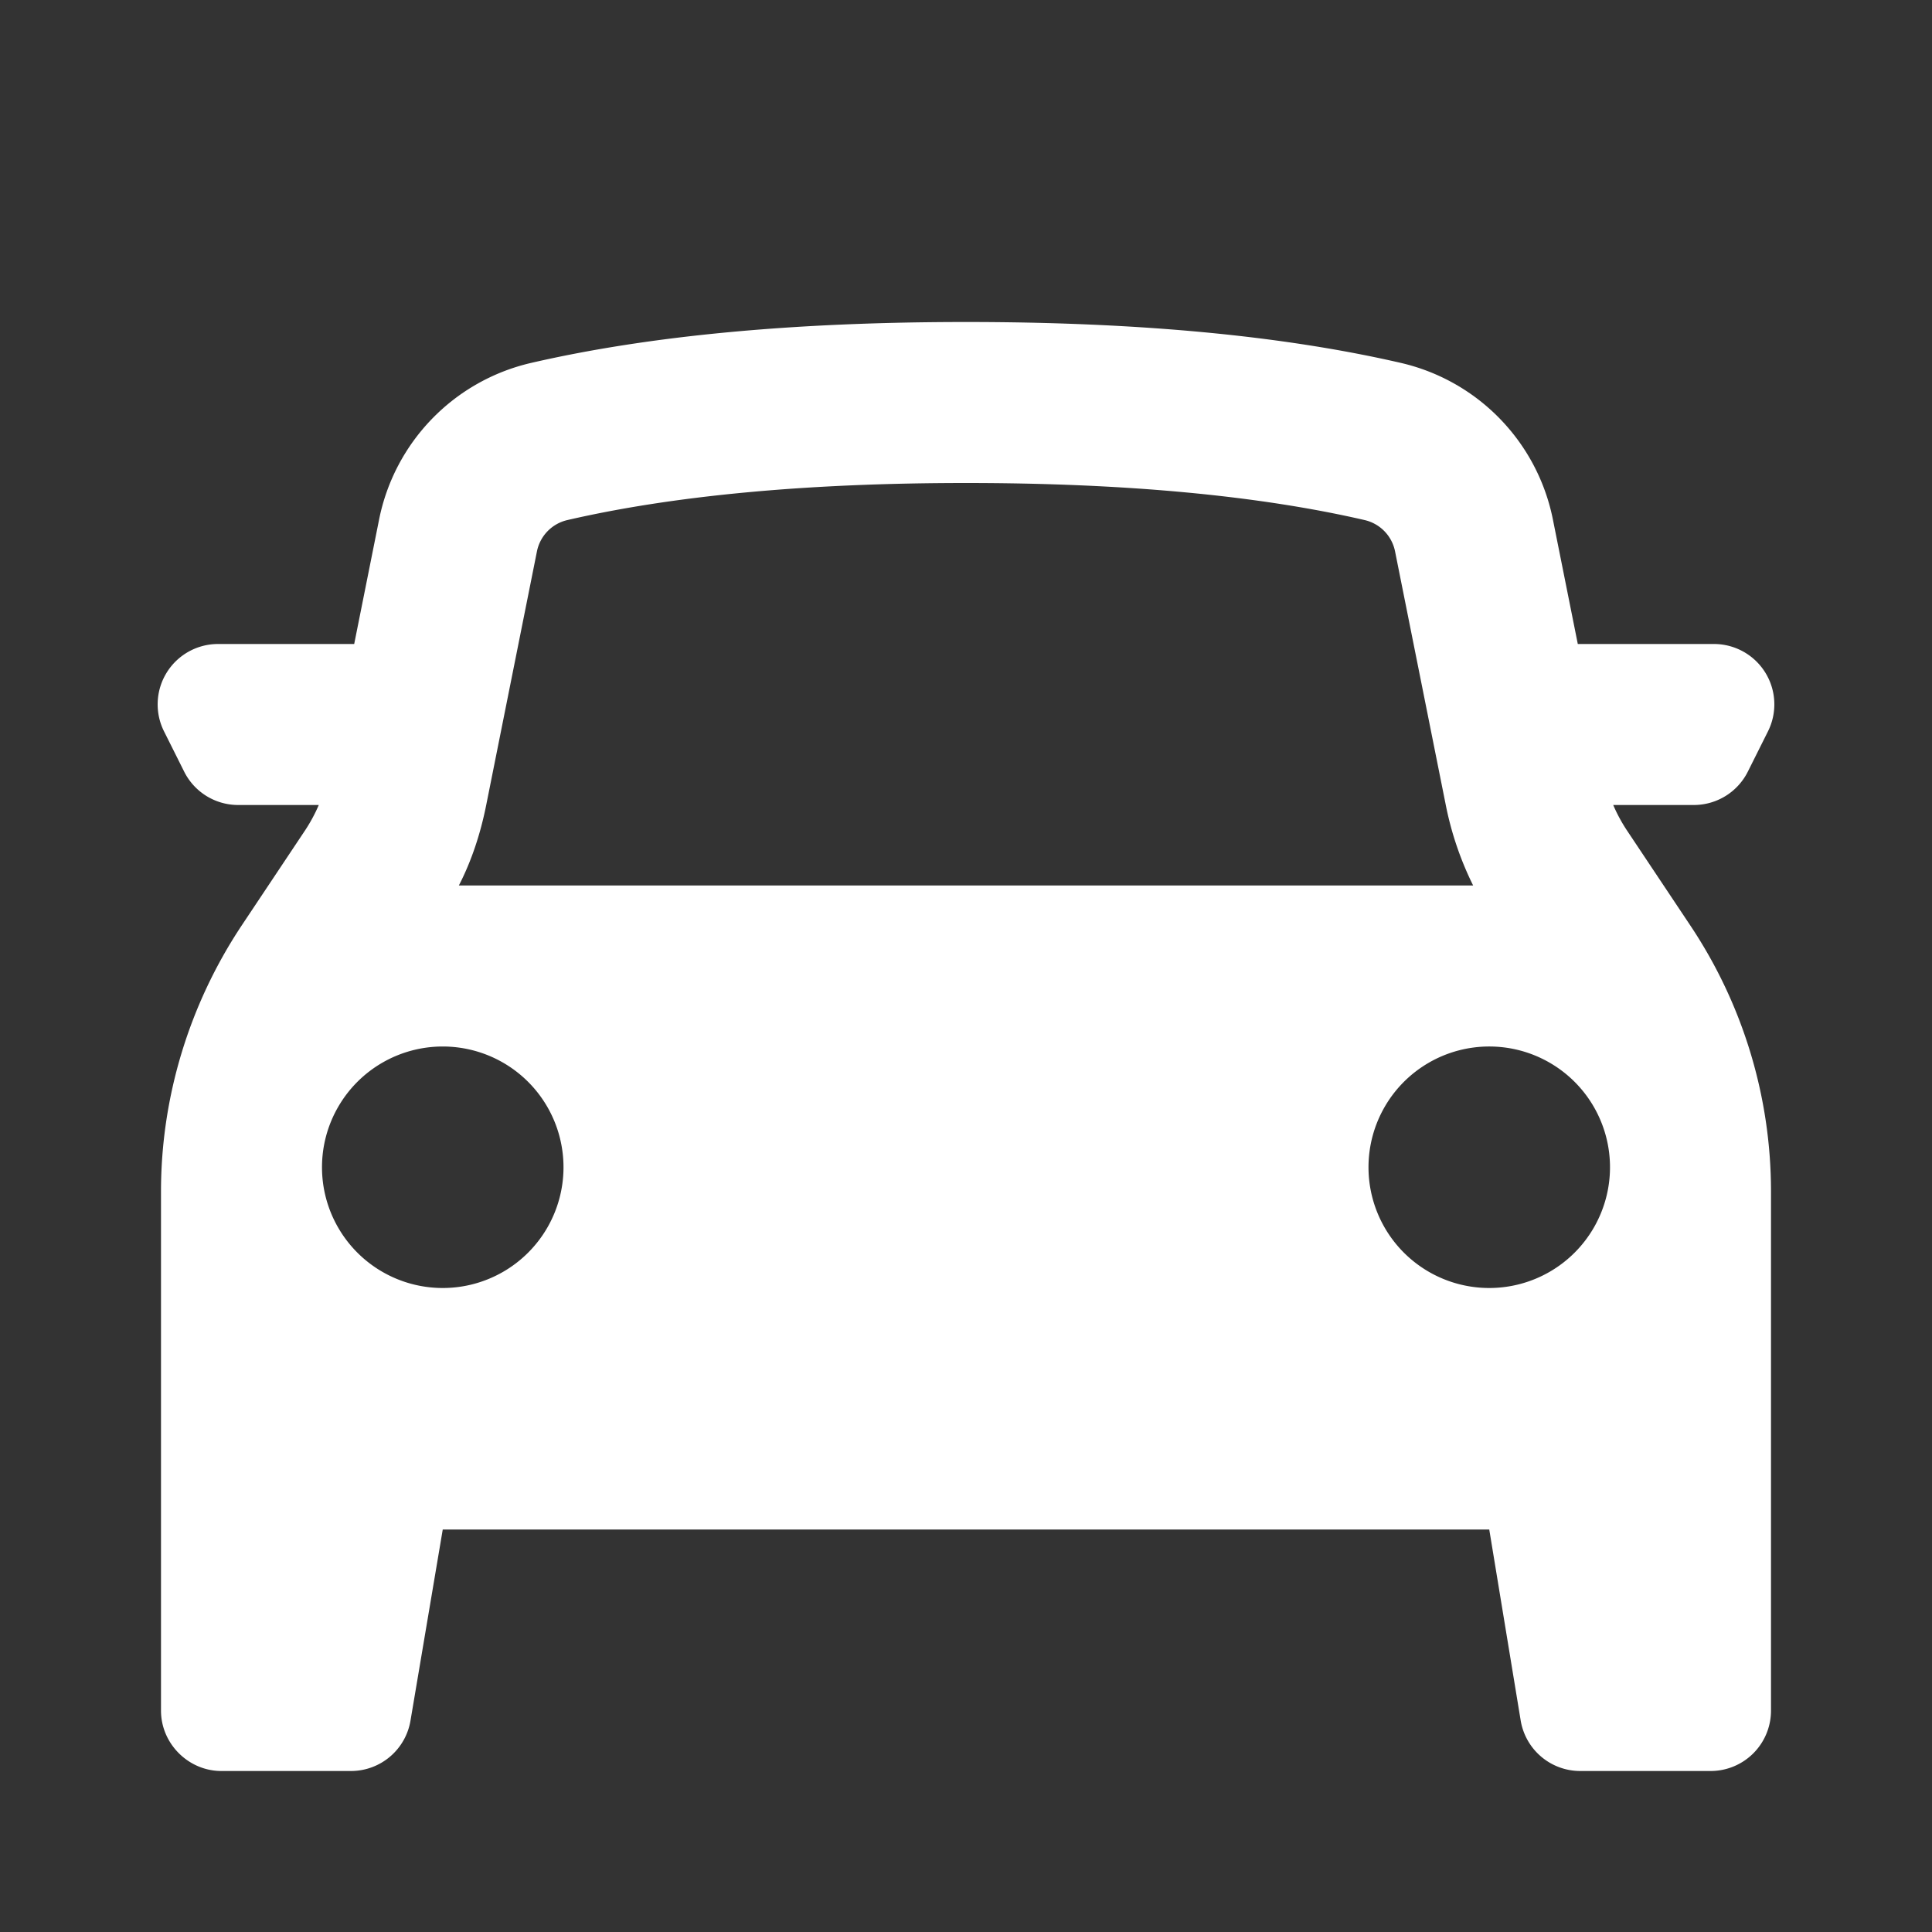 <?xml version="1.0" encoding="UTF-8"?> <svg xmlns="http://www.w3.org/2000/svg" xmlns:svg="http://www.w3.org/2000/svg" width="24" height="24"><rect width="100%" height="100%" fill="#333333" stroke="none"/><g class="layer"><title>Layer 1</title><path clip-rule="evenodd" d="m2,14.8l0,6.45c0,0.41 0.34,0.75 0.75,0.75l1.61,0a0.75,0.75 0 0 0 0.74,-0.63l0.4,-2.37l13,0l0.39,2.37a0.75,0.75 0 0 0 0.74,0.63l1.62,0a0.75,0.75 0 0 0 0.75,-0.75l0,-6.45a5.95,5.95 0 0 0 -1,-3.3l-0.78,-1.17a1.99,1.99 0 0 1 -0.18,-0.33l1,0a0.75,0.75 0 0 0 0.67,-0.41l0.25,-0.5a0.75,0.75 0 0 0 -0.67,-1.09l-1.69,0l-0.31,-1.55a2.5,2.5 0 0 0 -1.88,-1.94c-1.47,-0.34 -3.27,-0.51 -5.41,-0.51c-2.14,0 -3.94,0.17 -5.41,0.51a2.5,2.5 0 0 0 -1.88,1.94l-0.31,1.55l-1.69,0a0.75,0.75 0 0 0 -0.67,1.09l0.25,0.5a0.75,0.75 0 0 0 0.67,0.41l1,0a2,2 0 0 1 -0.18,0.33l-0.78,1.17c-0.65,0.98 -1,2.13 -1,3.3zm15.96,-4.8a4,4 0 0 0 0.34,1l-12.6,0c0.16,-0.31 0.27,-0.65 0.34,-1l0.63,-3.15a0.5,0.5 0 0 1 0.38,-0.39c1.3,-0.3 2.95,-0.46 4.95,-0.46c2,0 3.65,0.16 4.95,0.46a0.5,0.5 0 0 1 0.38,0.39l0.63,3.15zm-12.46,6a1.5,1.5 0 1 0 0,-3a1.5,1.5 0 0 0 0,3zm14.5,-1.5a1.5,1.5 0 1 1 -3,0a1.5,1.5 0 0 1 3,0z" fill="#ffffff" fill-rule="evenodd" id="svg_1"></path></g></svg> 